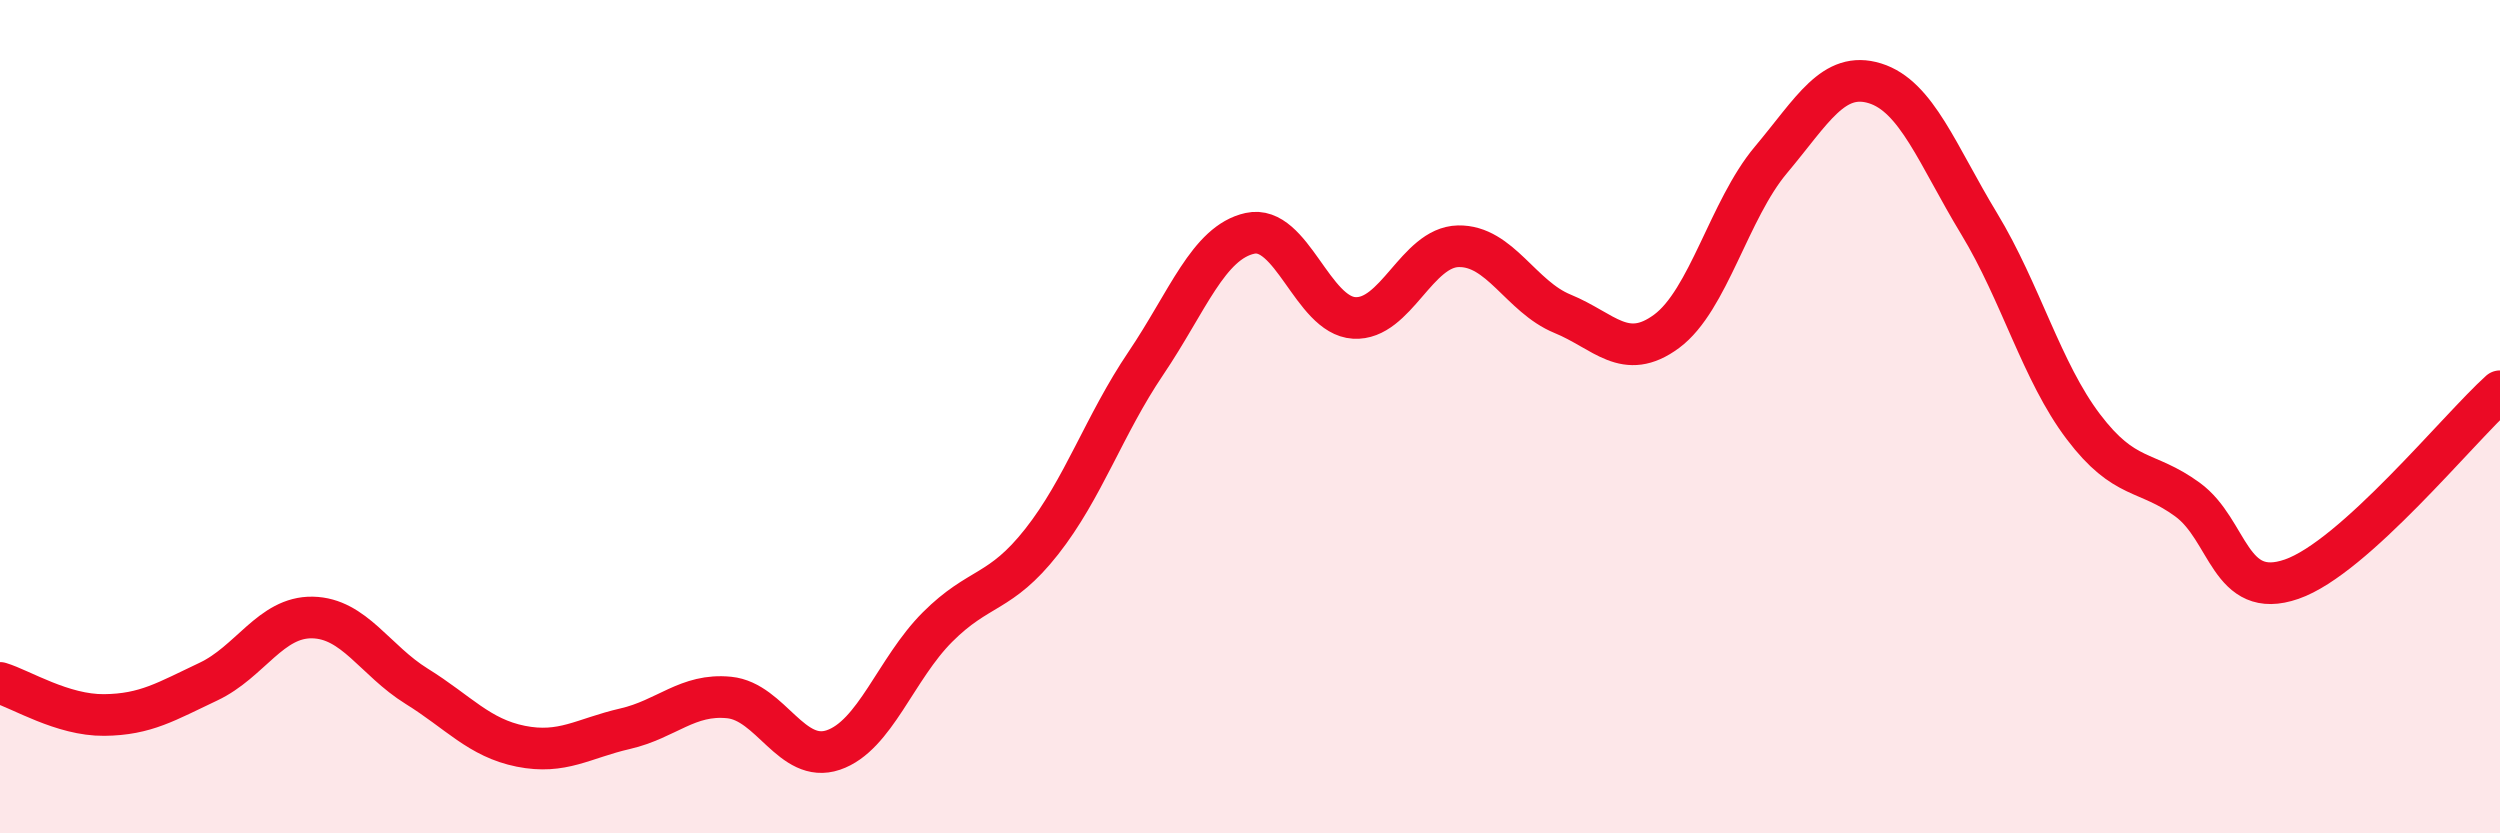 
    <svg width="60" height="20" viewBox="0 0 60 20" xmlns="http://www.w3.org/2000/svg">
      <path
        d="M 0,16.39 C 0.5,16.54 1.5,17.17 2.5,17.16 C 3.5,17.15 4,16.83 5,16.36 C 6,15.89 6.5,14.8 7.5,14.82 C 8.5,14.84 9,15.85 10,16.47 C 11,17.09 11.5,17.71 12.5,17.91 C 13.5,18.11 14,17.72 15,17.49 C 16,17.26 16.5,16.64 17.5,16.74 C 18.5,16.84 19,18.34 20,18 C 21,17.66 21.5,16.05 22.5,15.05 C 23.5,14.05 24,14.27 25,13 C 26,11.73 26.5,10.2 27.5,8.72 C 28.5,7.24 29,5.82 30,5.6 C 31,5.38 31.5,7.57 32.5,7.63 C 33.5,7.69 34,5.93 35,5.91 C 36,5.89 36.5,7.12 37.5,7.53 C 38.5,7.94 39,8.69 40,7.95 C 41,7.21 41.5,5.03 42.5,3.84 C 43.5,2.65 44,1.69 45,2 C 46,2.31 46.5,3.72 47.5,5.37 C 48.5,7.02 49,8.92 50,10.24 C 51,11.56 51.5,11.26 52.5,11.99 C 53.5,12.72 53.5,14.42 55,13.9 C 56.5,13.38 59,10.29 60,9.39L60 20L0 20Z"
        fill="#EB0A25"
        opacity="0.1"
        stroke-linecap="round"
        stroke-linejoin="round"
      />
      <path
        d="M 0,16.39 C 0.5,16.54 1.5,17.17 2.5,17.16 C 3.5,17.15 4,16.83 5,16.36 C 6,15.89 6.5,14.8 7.5,14.82 C 8.5,14.84 9,15.85 10,16.47 C 11,17.09 11.5,17.71 12.5,17.91 C 13.5,18.11 14,17.72 15,17.49 C 16,17.26 16.5,16.64 17.5,16.74 C 18.5,16.84 19,18.34 20,18 C 21,17.66 21.5,16.05 22.5,15.05 C 23.5,14.05 24,14.27 25,13 C 26,11.73 26.5,10.2 27.5,8.72 C 28.5,7.24 29,5.82 30,5.6 C 31,5.38 31.5,7.57 32.5,7.63 C 33.5,7.69 34,5.93 35,5.91 C 36,5.89 36.5,7.12 37.5,7.53 C 38.5,7.94 39,8.69 40,7.95 C 41,7.21 41.5,5.03 42.5,3.84 C 43.5,2.65 44,1.69 45,2 C 46,2.31 46.5,3.72 47.5,5.37 C 48.5,7.02 49,8.92 50,10.24 C 51,11.56 51.5,11.26 52.5,11.99 C 53.5,12.72 53.5,14.42 55,13.9 C 56.5,13.38 59,10.29 60,9.39"
        stroke="#EB0A25"
        stroke-width="1"
        fill="none"
        stroke-linecap="round"
        stroke-linejoin="round"
      />
    </svg>
  